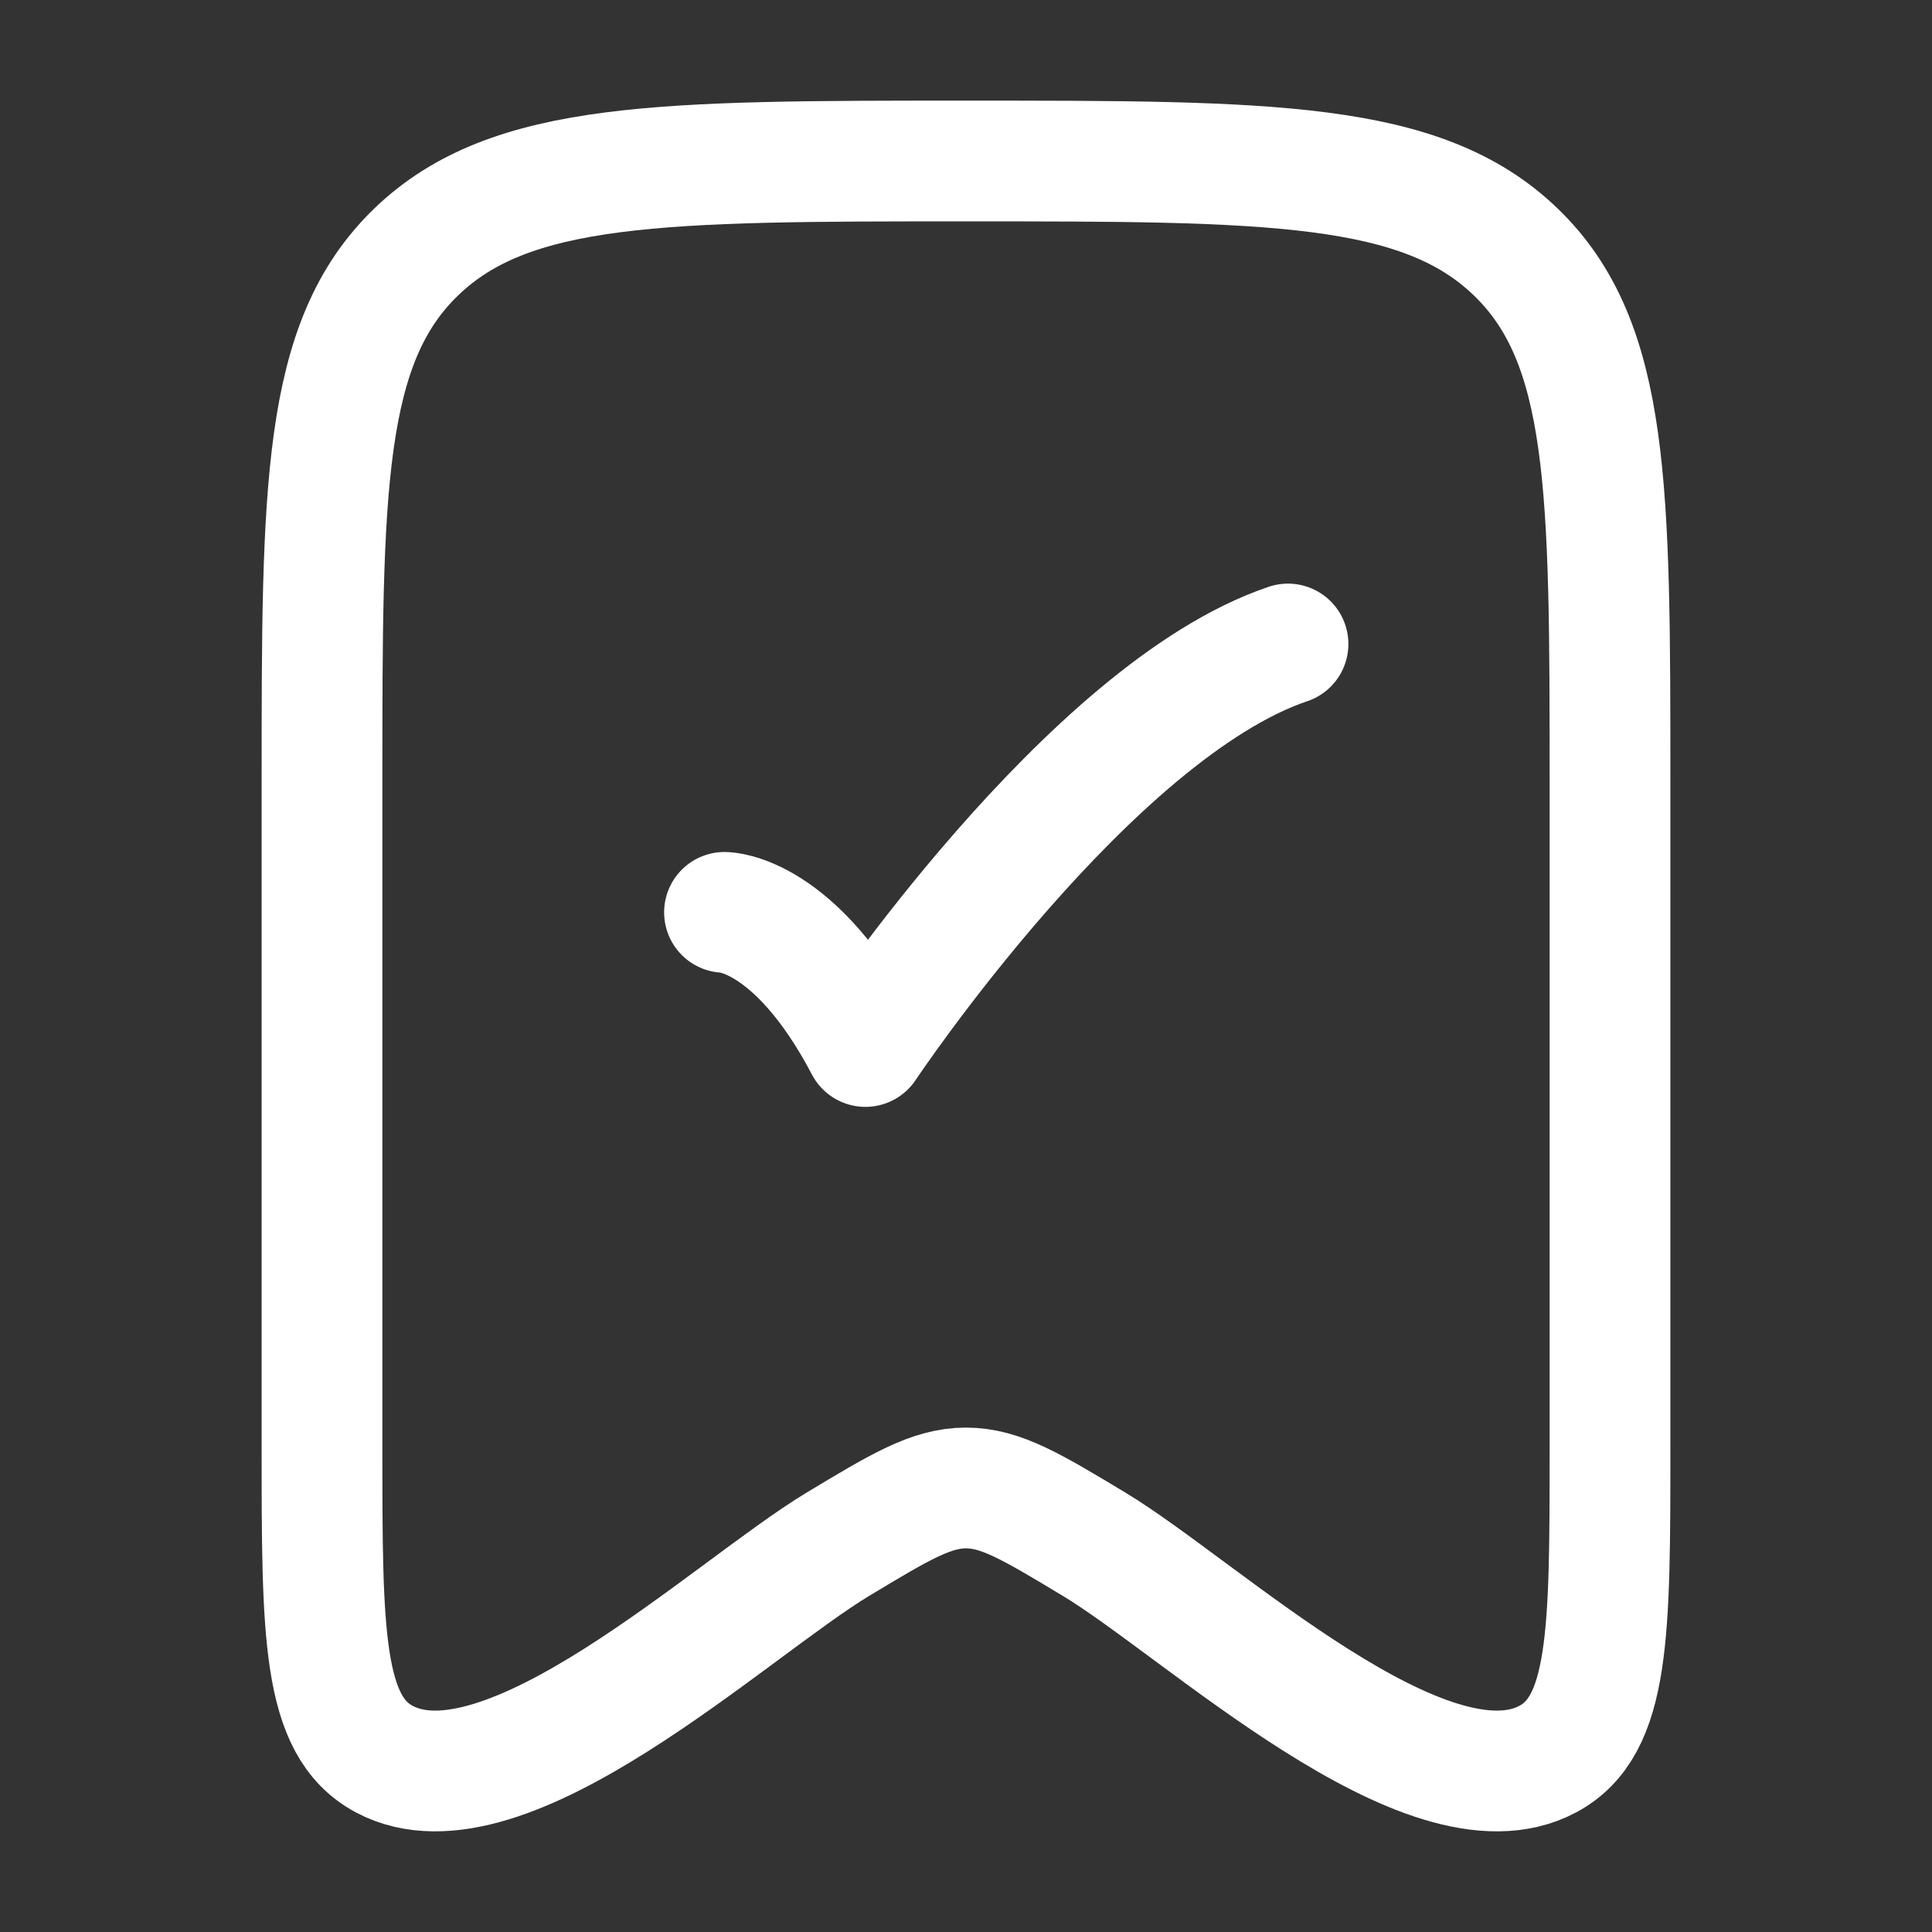 <svg width="30" height="30" viewBox="0 0 30 30" fill="none" xmlns="http://www.w3.org/2000/svg">
<rect x="0" y="0" width="30" height="30" fill="#333333" stroke="none"/>
<path d="M5 22.476V12.134C5 7.593 5 5.322 6.464 3.911C7.929 2.5 10.286 2.5 15 2.5C19.714 2.5 22.071 2.5 23.535 3.911C25 5.322 25 7.593 25 12.134V22.476C25 25.358 25 26.799 24.034 27.315C22.163 28.314 18.654 24.982 16.988 23.978C16.021 23.396 15.538 23.105 15 23.105C14.462 23.105 13.979 23.396 13.012 23.978C11.346 24.982 7.837 28.314 5.966 27.315C5 26.799 5 25.358 5 22.476Z" stroke="white" stroke-width="1.875" stroke-linecap="round" stroke-linejoin="round"/>
<path d="M11.25 14.167C11.25 14.167 12.344 14.167 13.438 16.25C13.438 16.25 16.912 11.042 20 10" stroke="white" stroke-width="1.875" stroke-linecap="round" stroke-linejoin="round"/>
</svg>
